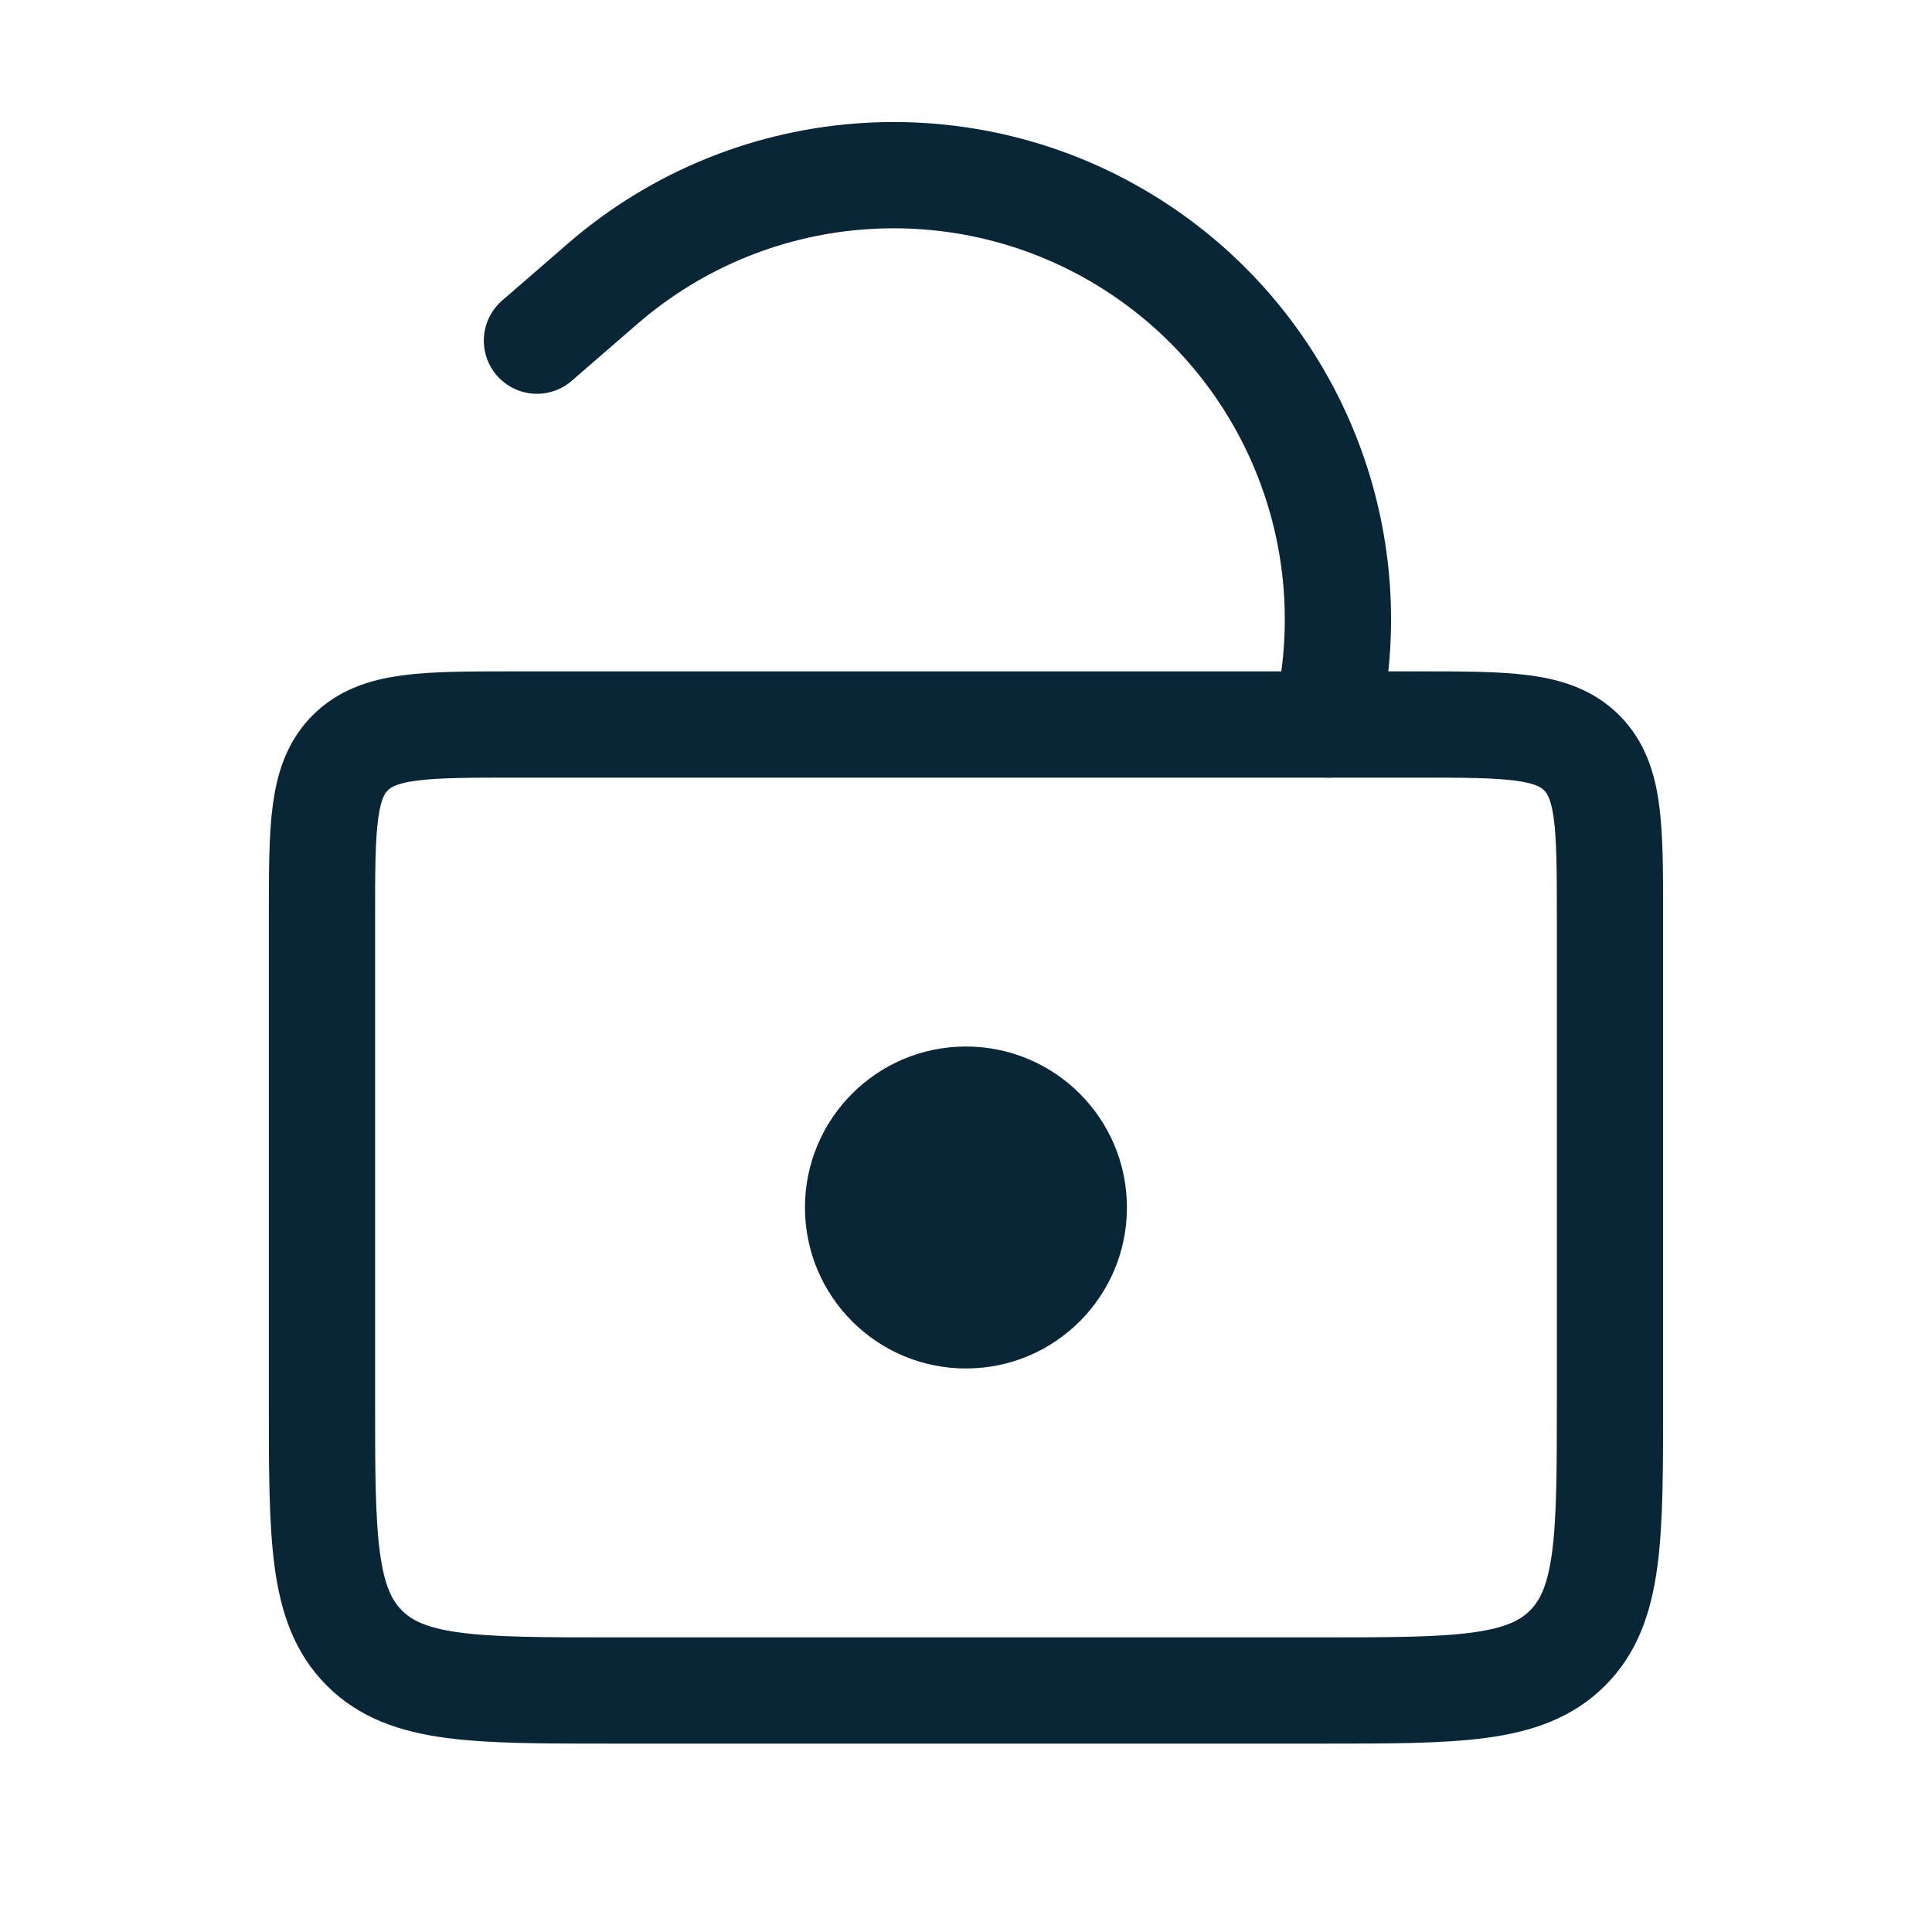 <?xml version="1.0" encoding="UTF-8"?> <svg xmlns="http://www.w3.org/2000/svg" width="40" height="40" viewBox="0 0 40 40" fill="none"><path d="M6.666 19C6.666 17.115 6.666 16.172 7.252 15.586C7.838 15 8.78 15 10.666 15H29.333C31.218 15 32.161 15 32.747 15.586C33.333 16.172 33.333 17.115 33.333 19V29C33.333 31.829 33.333 33.243 32.454 34.122C31.575 35 30.161 35 27.333 35H12.666C9.838 35 8.423 35 7.545 34.122C6.666 33.243 6.666 31.829 6.666 29V19Z" stroke="#092637" stroke-width="2.2"></path><path d="M27.5 15L27.629 13.966C28.061 10.513 26.507 7.112 23.615 5.178V5.178C20.171 2.876 15.612 3.159 12.48 5.872L11.117 7.053" stroke="#092637" stroke-width="2.2" stroke-linecap="round"></path><circle cx="19.999" cy="25" r="3.333" fill="#092637"></circle></svg> 